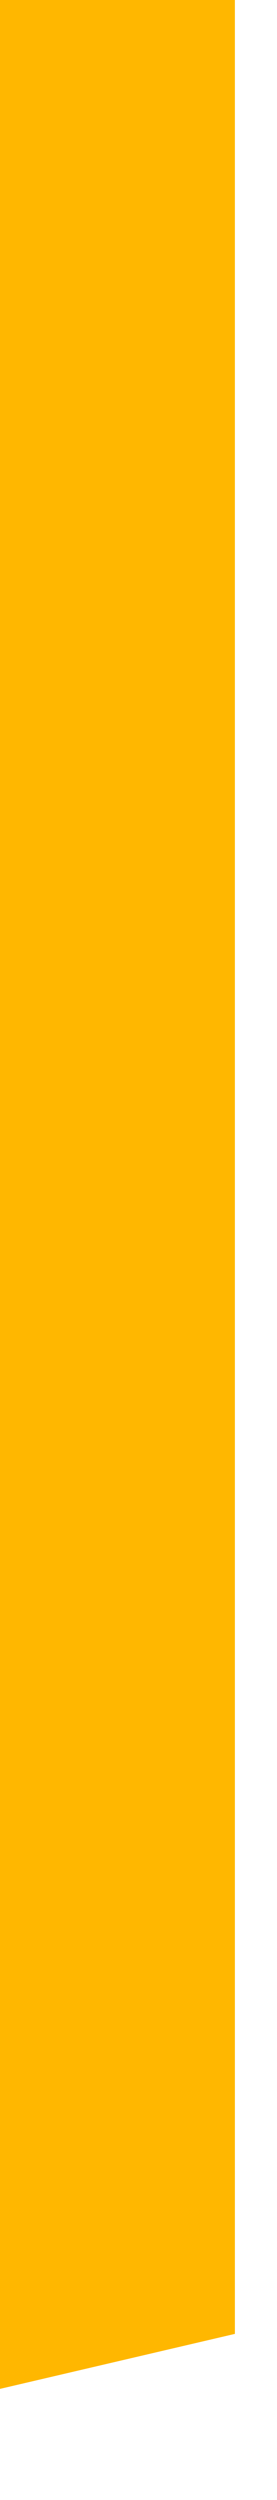 <?xml version="1.0" encoding="utf-8"?>
<svg xmlns="http://www.w3.org/2000/svg" fill="none" height="100%" overflow="visible" preserveAspectRatio="none" style="display: block;" viewBox="0 0 1 9" width="100%">
<path d="M0 8.6L0.848 8.402V0H0V8.6Z" fill="url(#paint0_linear_0_13548)" id="Vector"/>
<defs>
<linearGradient gradientUnits="userSpaceOnUse" id="paint0_linear_0_13548" x1="-16.96" x2="-0.245" y1="-1.321" y2="4.081">
<stop stop-color="#FFB700"/>
<stop offset="1" stop-color="#FFB700"/>
</linearGradient>
</defs>
</svg>